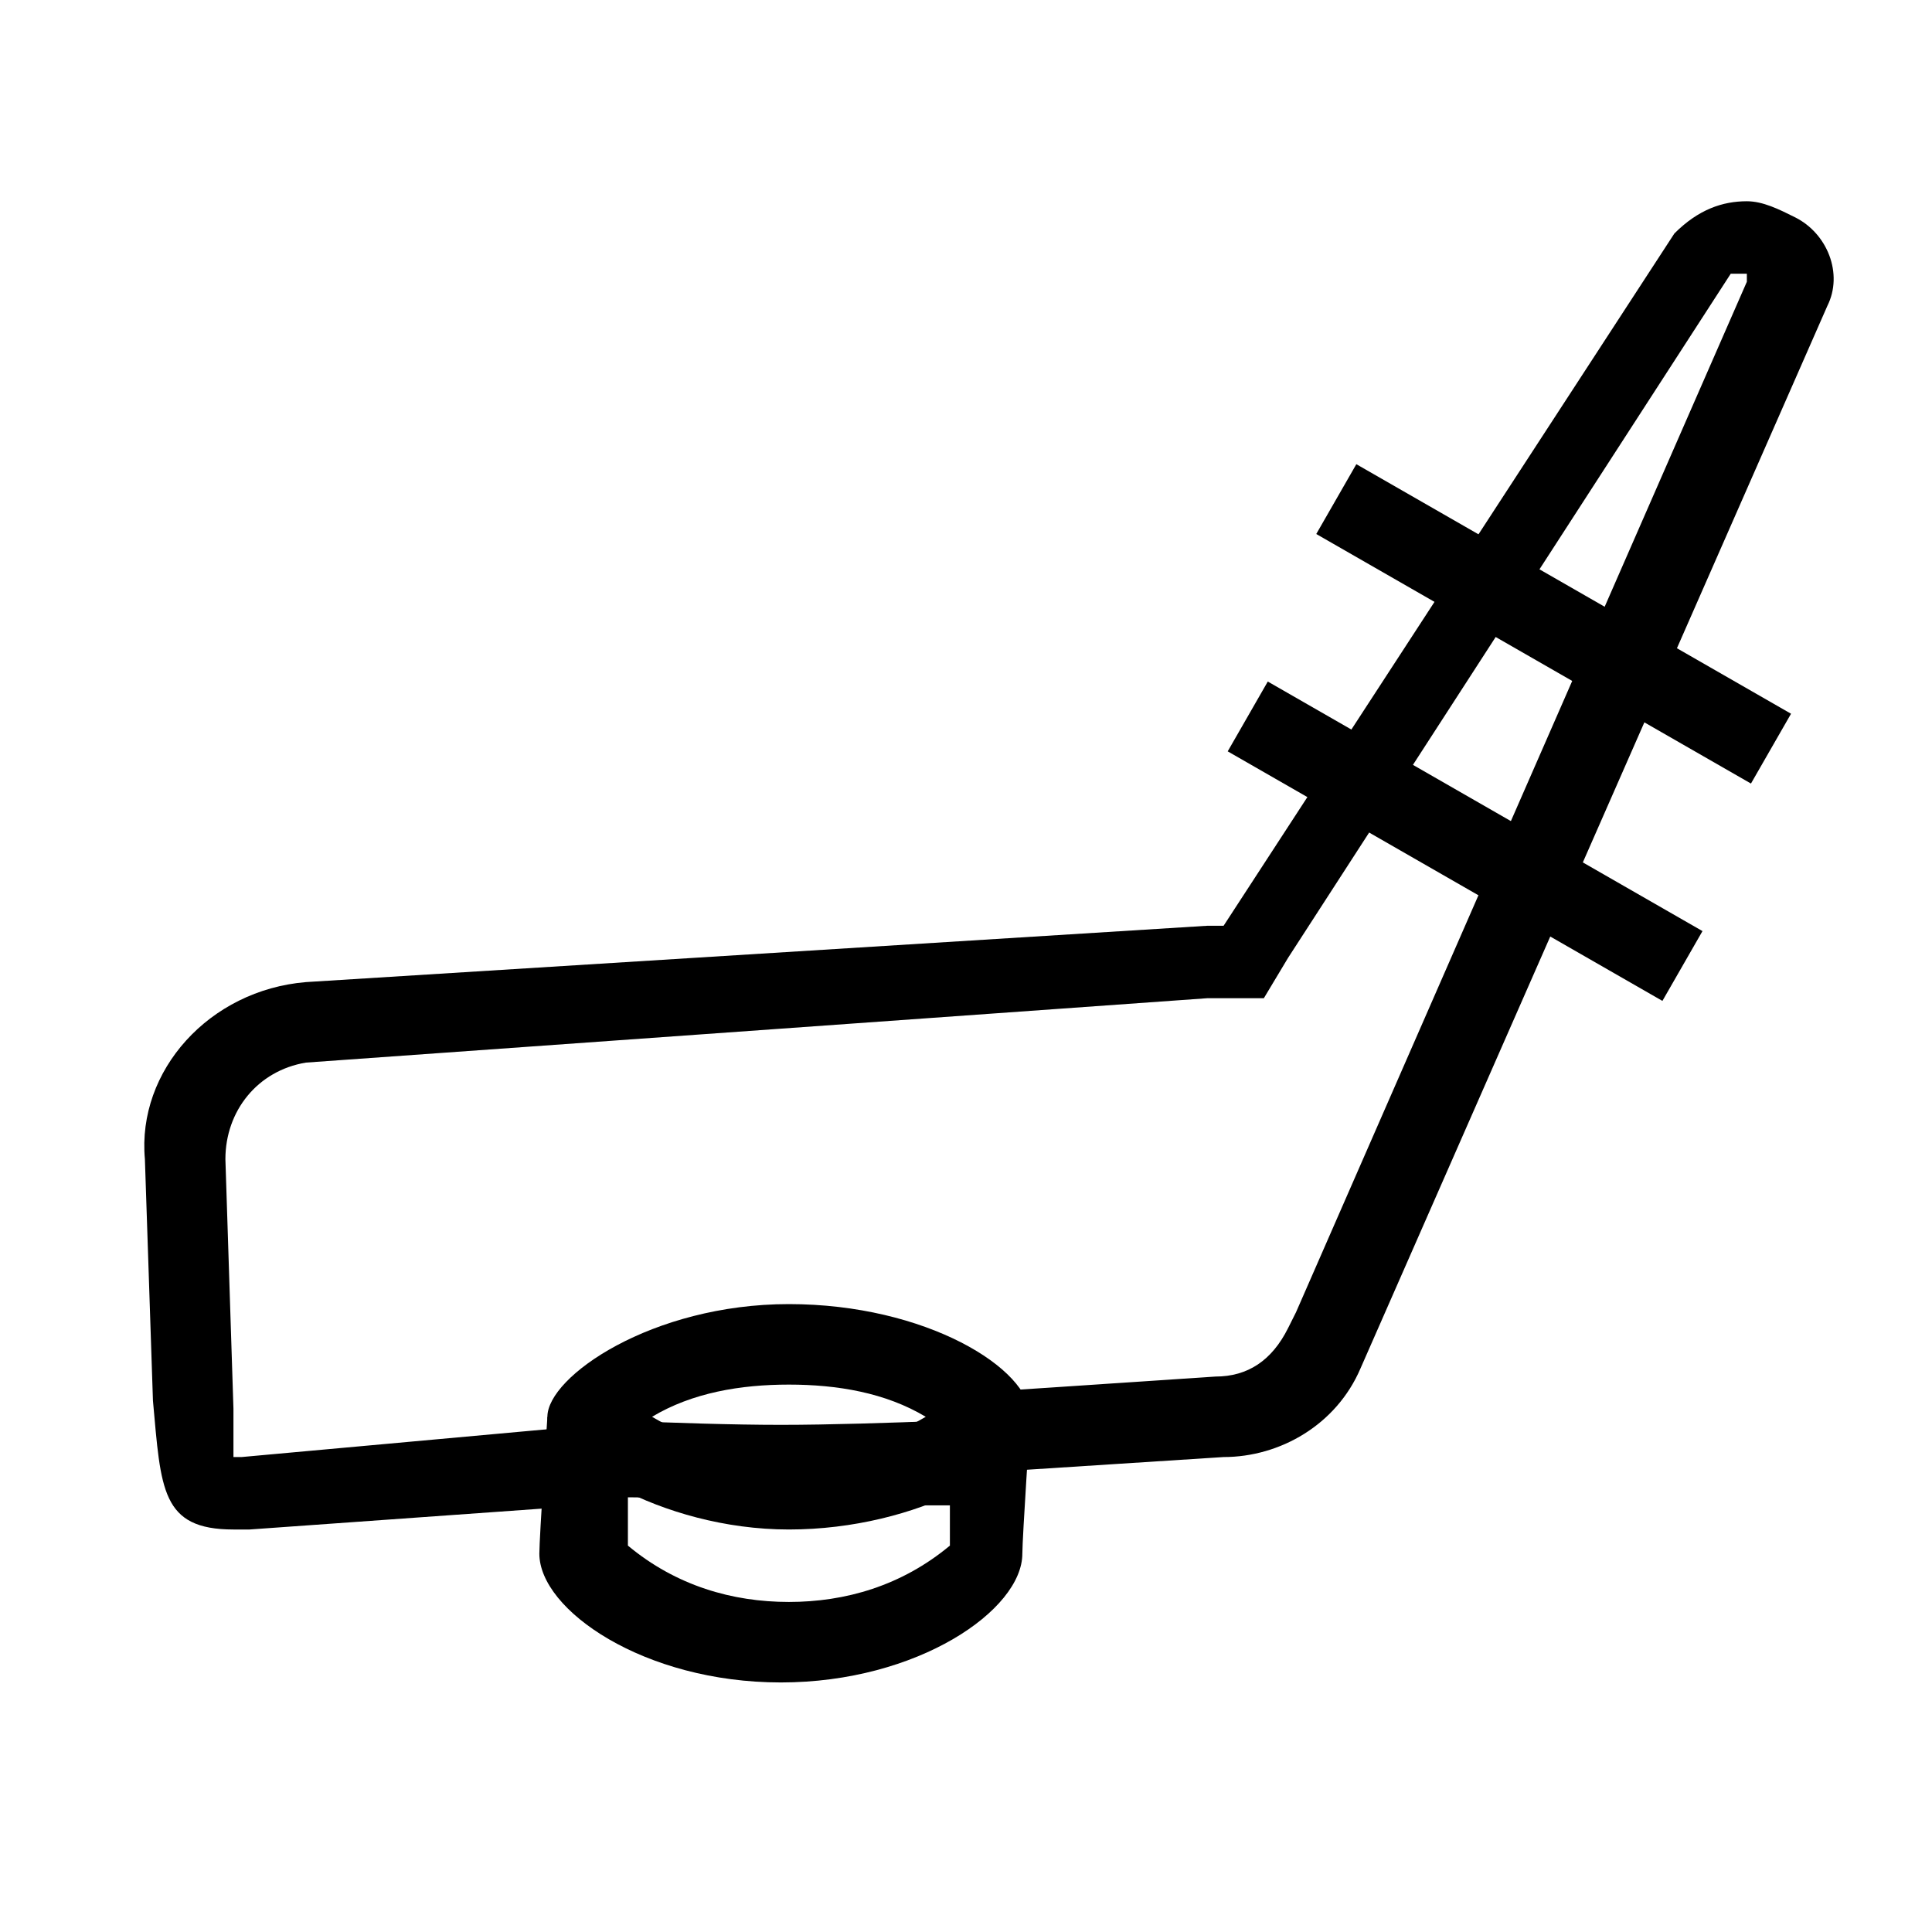 <?xml version="1.0" encoding="utf-8"?>
<!-- Generator: Adobe Illustrator 25.0.0, SVG Export Plug-In . SVG Version: 6.00 Build 0)  -->
<svg version="1.1" id="Icons" xmlns="http://www.w3.org/2000/svg" xmlns:xlink="http://www.w3.org/1999/xlink" x="0px" y="0px"
	 viewBox="0 0 24 24" style="enable-background:new 0 0 24 24;" xml:space="preserve">
<style type="text/css">
	.st0{fill:none;stroke:#000000;stroke-miterlimit:10;}
	.st1{fill:none;}
</style>
<line class="st0" x1="15.5" y1="8.9" x2="20.9" y2="12"/>
<line class="st0" x1="16.6" y1="6.2" x2="22" y2="9.3"/>
<path d="M7.8,18.6c0.6,0,1.4,0.1,2,0.1s1.4,0,2,0c0,0.2,0,0.4,0,0.5c-0.6,0.5-1.3,0.7-2,0.7c-0.7,0-1.4-0.2-2-0.7
	C7.8,19.1,7.8,18.9,7.8,18.6 M6.8,17.6c0,0-0.1,1.5-0.1,1.7c0,0.7,1.3,1.6,3,1.6s3-0.9,3-1.6c0-0.2,0.1-1.7,0.1-1.7
	s-1.9,0.1-3.1,0.1S6.7,17.6,6.8,17.6L6.8,17.6z"/>
<path d="M9.8,17.2c0.6,0,1.2,0.1,1.7,0.4C11,17.9,10.4,18,9.8,18c-0.6,0-1.2-0.1-1.7-0.4C8.6,17.3,9.2,17.2,9.8,17.2 M9.8,16.2
	c-1.7,0-3,0.9-3,1.4s1.4,1.4,3,1.4s3-0.8,3-1.4S11.5,16.2,9.8,16.2z"/>
<path class="st1" d="M12.2,17.5L12.2,17.5L12.2,17.5l3-0.2c0.4,0,0.7-0.3,0.9-0.6l0.1-0.2l5.6-12.8l0-0.1c0,0-0.1,0-0.1,0h-0.1
	L16.1,12l-0.3,0.5h-0.6H15L3.8,13.2c-0.6,0.1-1,0.6-1,1.2l0.1,3c0,0.2,0,0.4,0,0.6H3l4.4-0.3v-0.3v0.3l0,0L12.2,17.5z"/>
<path d="M22.3,2.7c-0.2-0.1-0.4-0.2-0.6-0.2c-0.3,0-0.6,0.1-0.9,0.4l-5.6,8.6H15L3.8,12.2c-1.2,0.1-2.1,1.1-2,2.2l0.1,3
	c0.1,1.1,0.1,1.6,1,1.6h0.2l4.2-0.3l0.1-1L3,18.1H2.9c0-0.2,0-0.4,0-0.6l-0.1-3.1c0-0.6,0.4-1.1,1-1.2L15,12.4h0.1h0.6l0.3-0.5
	l5.5-8.5h0.1c0,0,0.1,0,0.1,0l0,0.1l-5.6,12.8l-0.1,0.2c-0.2,0.4-0.5,0.6-0.9,0.6l-3,0.2l0,0v1l3.1-0.2c0.7,0,1.4-0.4,1.7-1.1l0,0
	l5.8-13.2C22.9,3.4,22.7,2.9,22.3,2.7z"/>
</svg>
